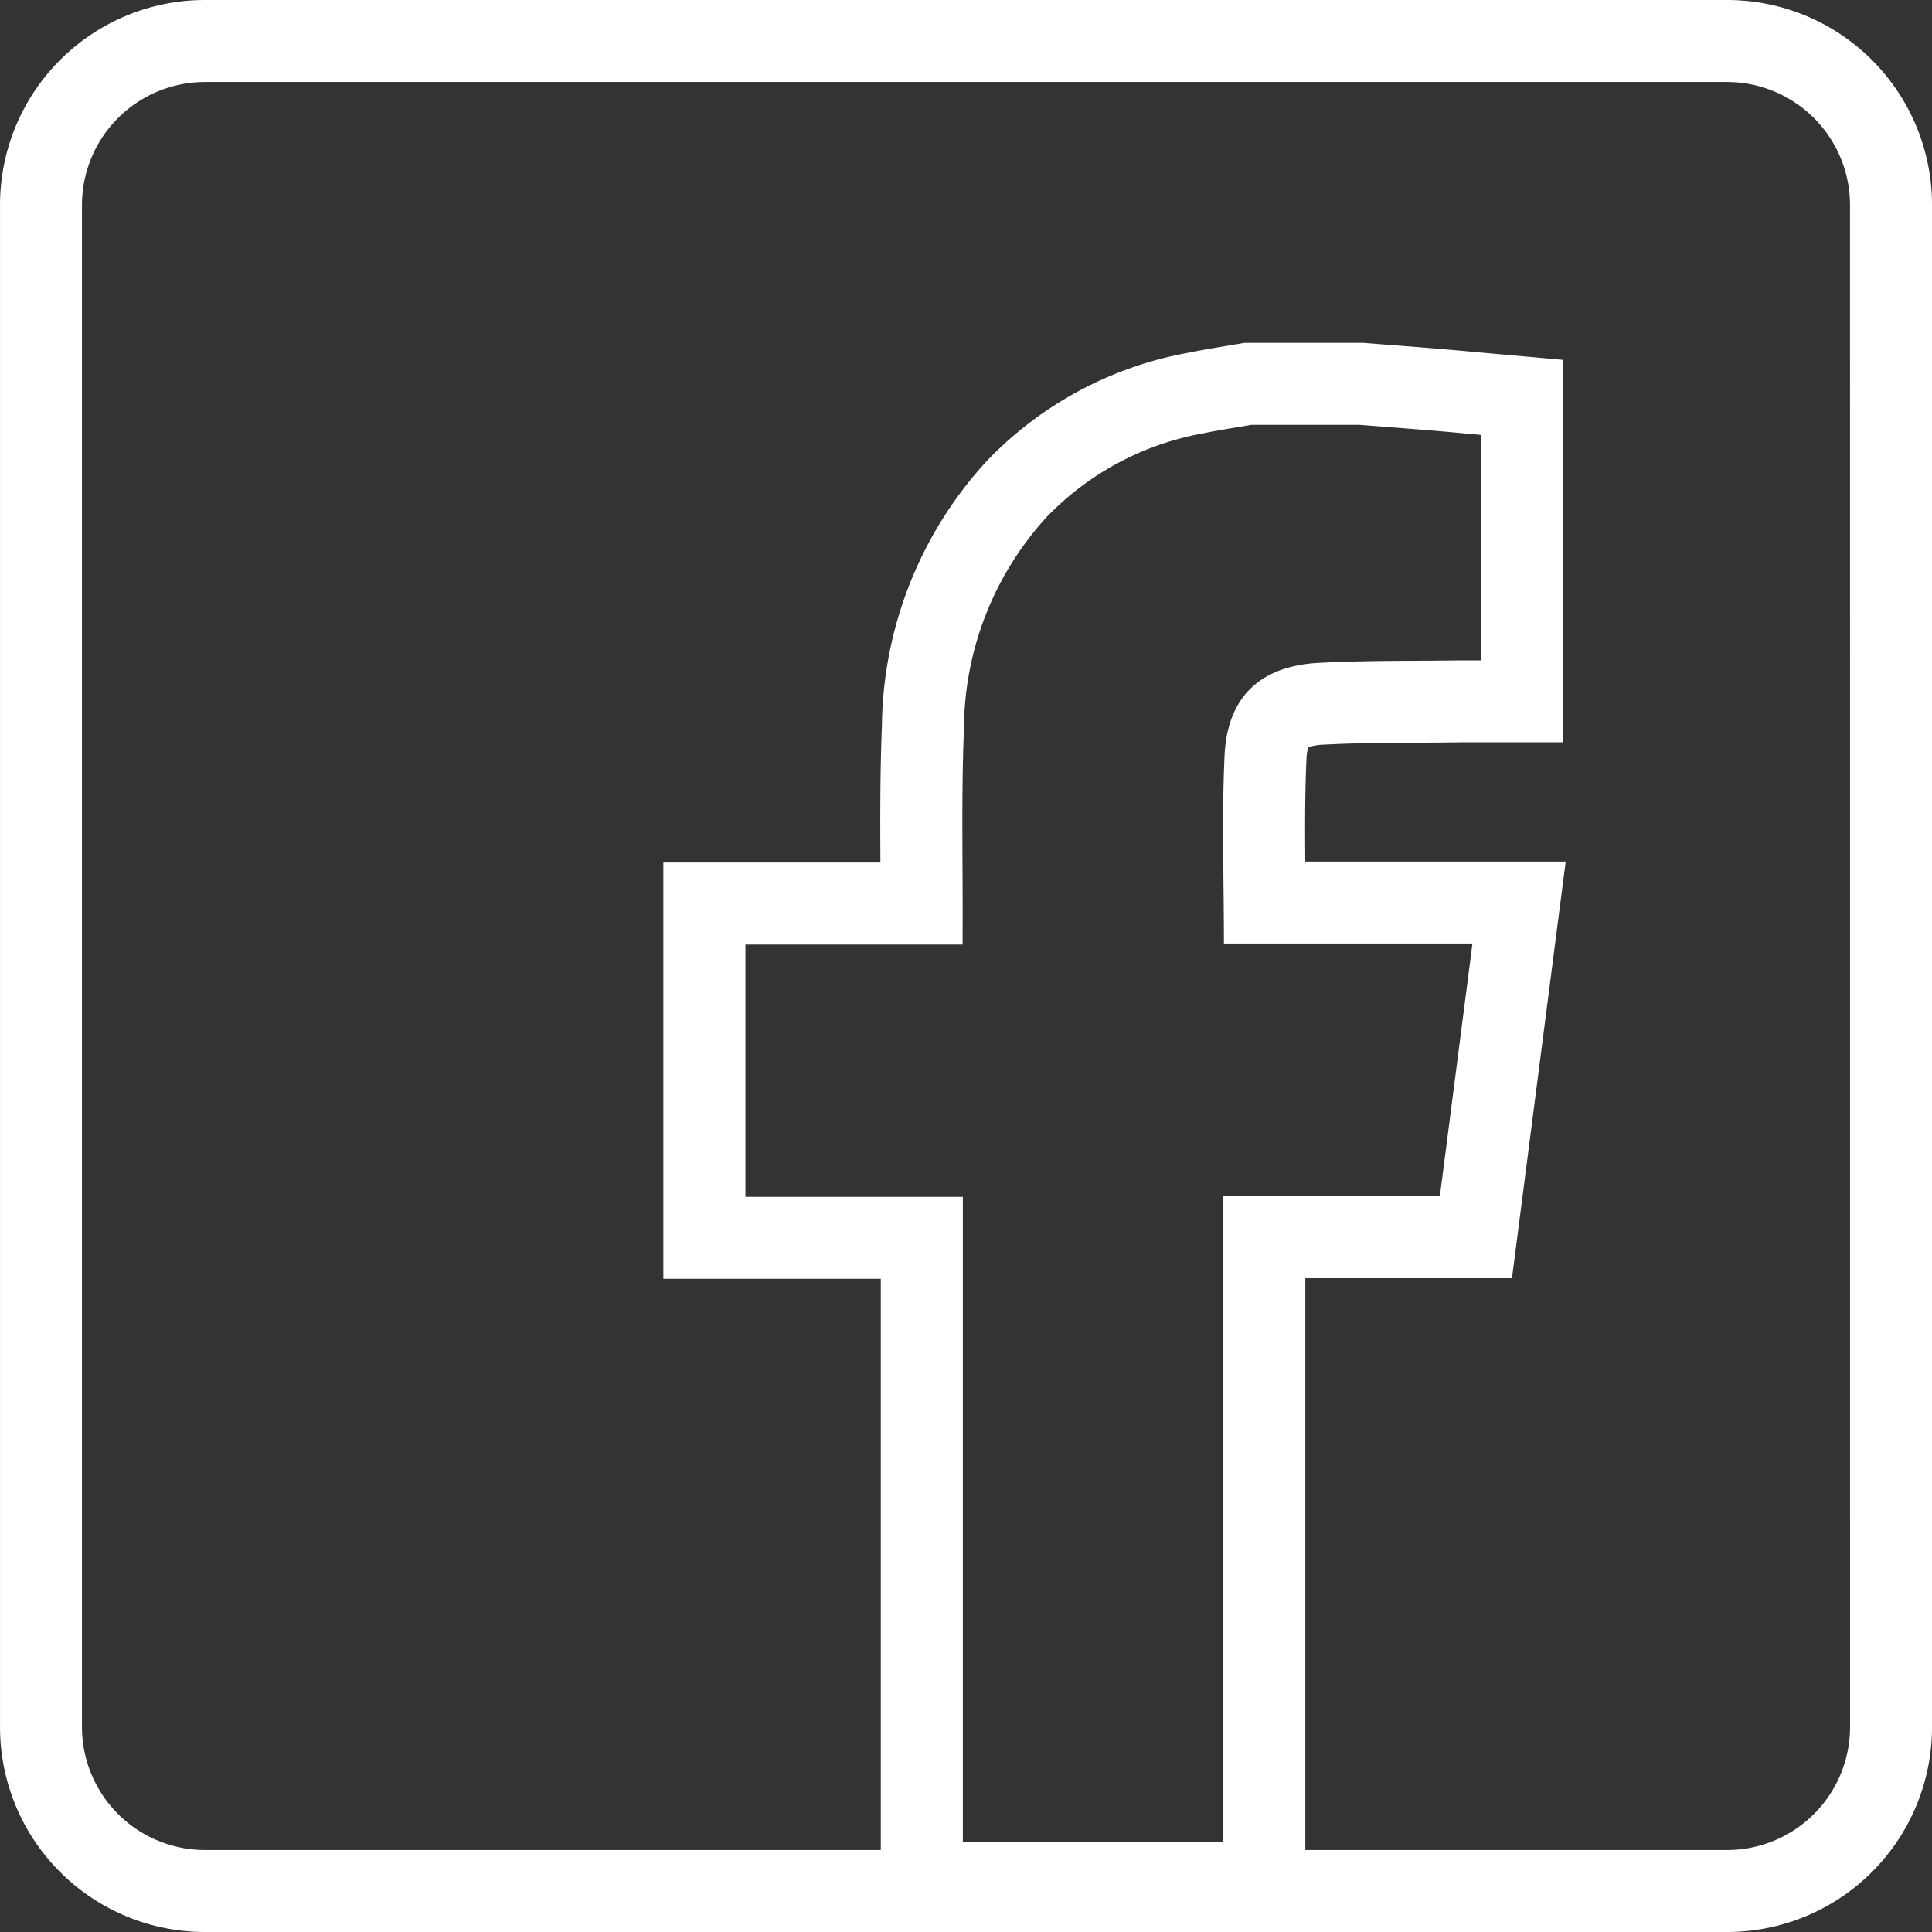 <svg id="Group_751" data-name="Group 751" xmlns="http://www.w3.org/2000/svg" xmlns:xlink="http://www.w3.org/1999/xlink" width="85" height="85" viewBox="0 0 85 85">
  <rect x="0" y="0" width="85" height="85" fill="#333333" stroke="none"/>
  <defs>
    <clipPath id="clip-path">
      <rect id="Rectangle_98" data-name="Rectangle 98" width="85" height="85" fill="#fff"/>
    </clipPath>
  </defs>
  <g id="Group_750" data-name="Group 750" clip-path="url(#clip-path)">
    <path id="Path_223" data-name="Path 223" d="M75.983,0H9.015A9.016,9.016,0,0,0,0,9.016V75.984A9.016,9.016,0,0,0,9.015,85H75.983A9.016,9.016,0,0,0,85,75.984V9.016A9.016,9.016,0,0,0,75.983,0M32.794,52.656v-11.1h9.556c0-.313,0-.548,0-.783.012-2.9-.06-5.813.059-8.713a13.89,13.89,0,0,1,3.642-9.317,12.676,12.676,0,0,1,6.864-3.674c.71-.147,1.429-.253,2.144-.378h4.754c1.049.082,2.1.161,3.146.247.724.06,1.447.128,2.189.195v9.92H64.6l-.306,0c-2.091.03-4.186,0-6.272.11-2.595.14-4.033,1.511-4.149,4.1-.122,2.714-.027,5.438-.027,8.248H64.781c-.484,3.752-.955,7.405-1.434,11.119H53.822V81.057H42.36v-28.4Zm48.6,23.329a5.415,5.415,0,0,1-5.409,5.409H57.428V56.237h9.091l.406-3.145.215-1.67,1.218-9.449.525-4.067H57.426c-.014-1.538-.014-3.015.051-4.481a2,2,0,0,1,.084-.55,2.3,2.3,0,0,1,.657-.112c1.366-.073,2.74-.081,4.194-.089.646,0,1.291-.007,1.936-.016h4.406V15.832l-3.285-.293-.682-.062c-.515-.047-1.024-.093-1.534-.135q-1.108-.091-2.217-.174l-.942-.073-.14-.011H54.746l-.308.054c-.215.037-.431.073-.646.109-.517.086-1.052.175-1.608.29a16.291,16.291,0,0,0-8.756,4.73A17.461,17.461,0,0,0,38.8,31.911c-.083,2.035-.077,4.068-.067,6.037h-9.55V56.262h9.566V81.394H9.015a5.416,5.416,0,0,1-5.41-5.409V9.016a5.416,5.416,0,0,1,5.41-5.409H75.983a5.416,5.416,0,0,1,5.409,5.409Z" transform="translate(0.001)" fill="#fff"/>
  </g>
</svg>
